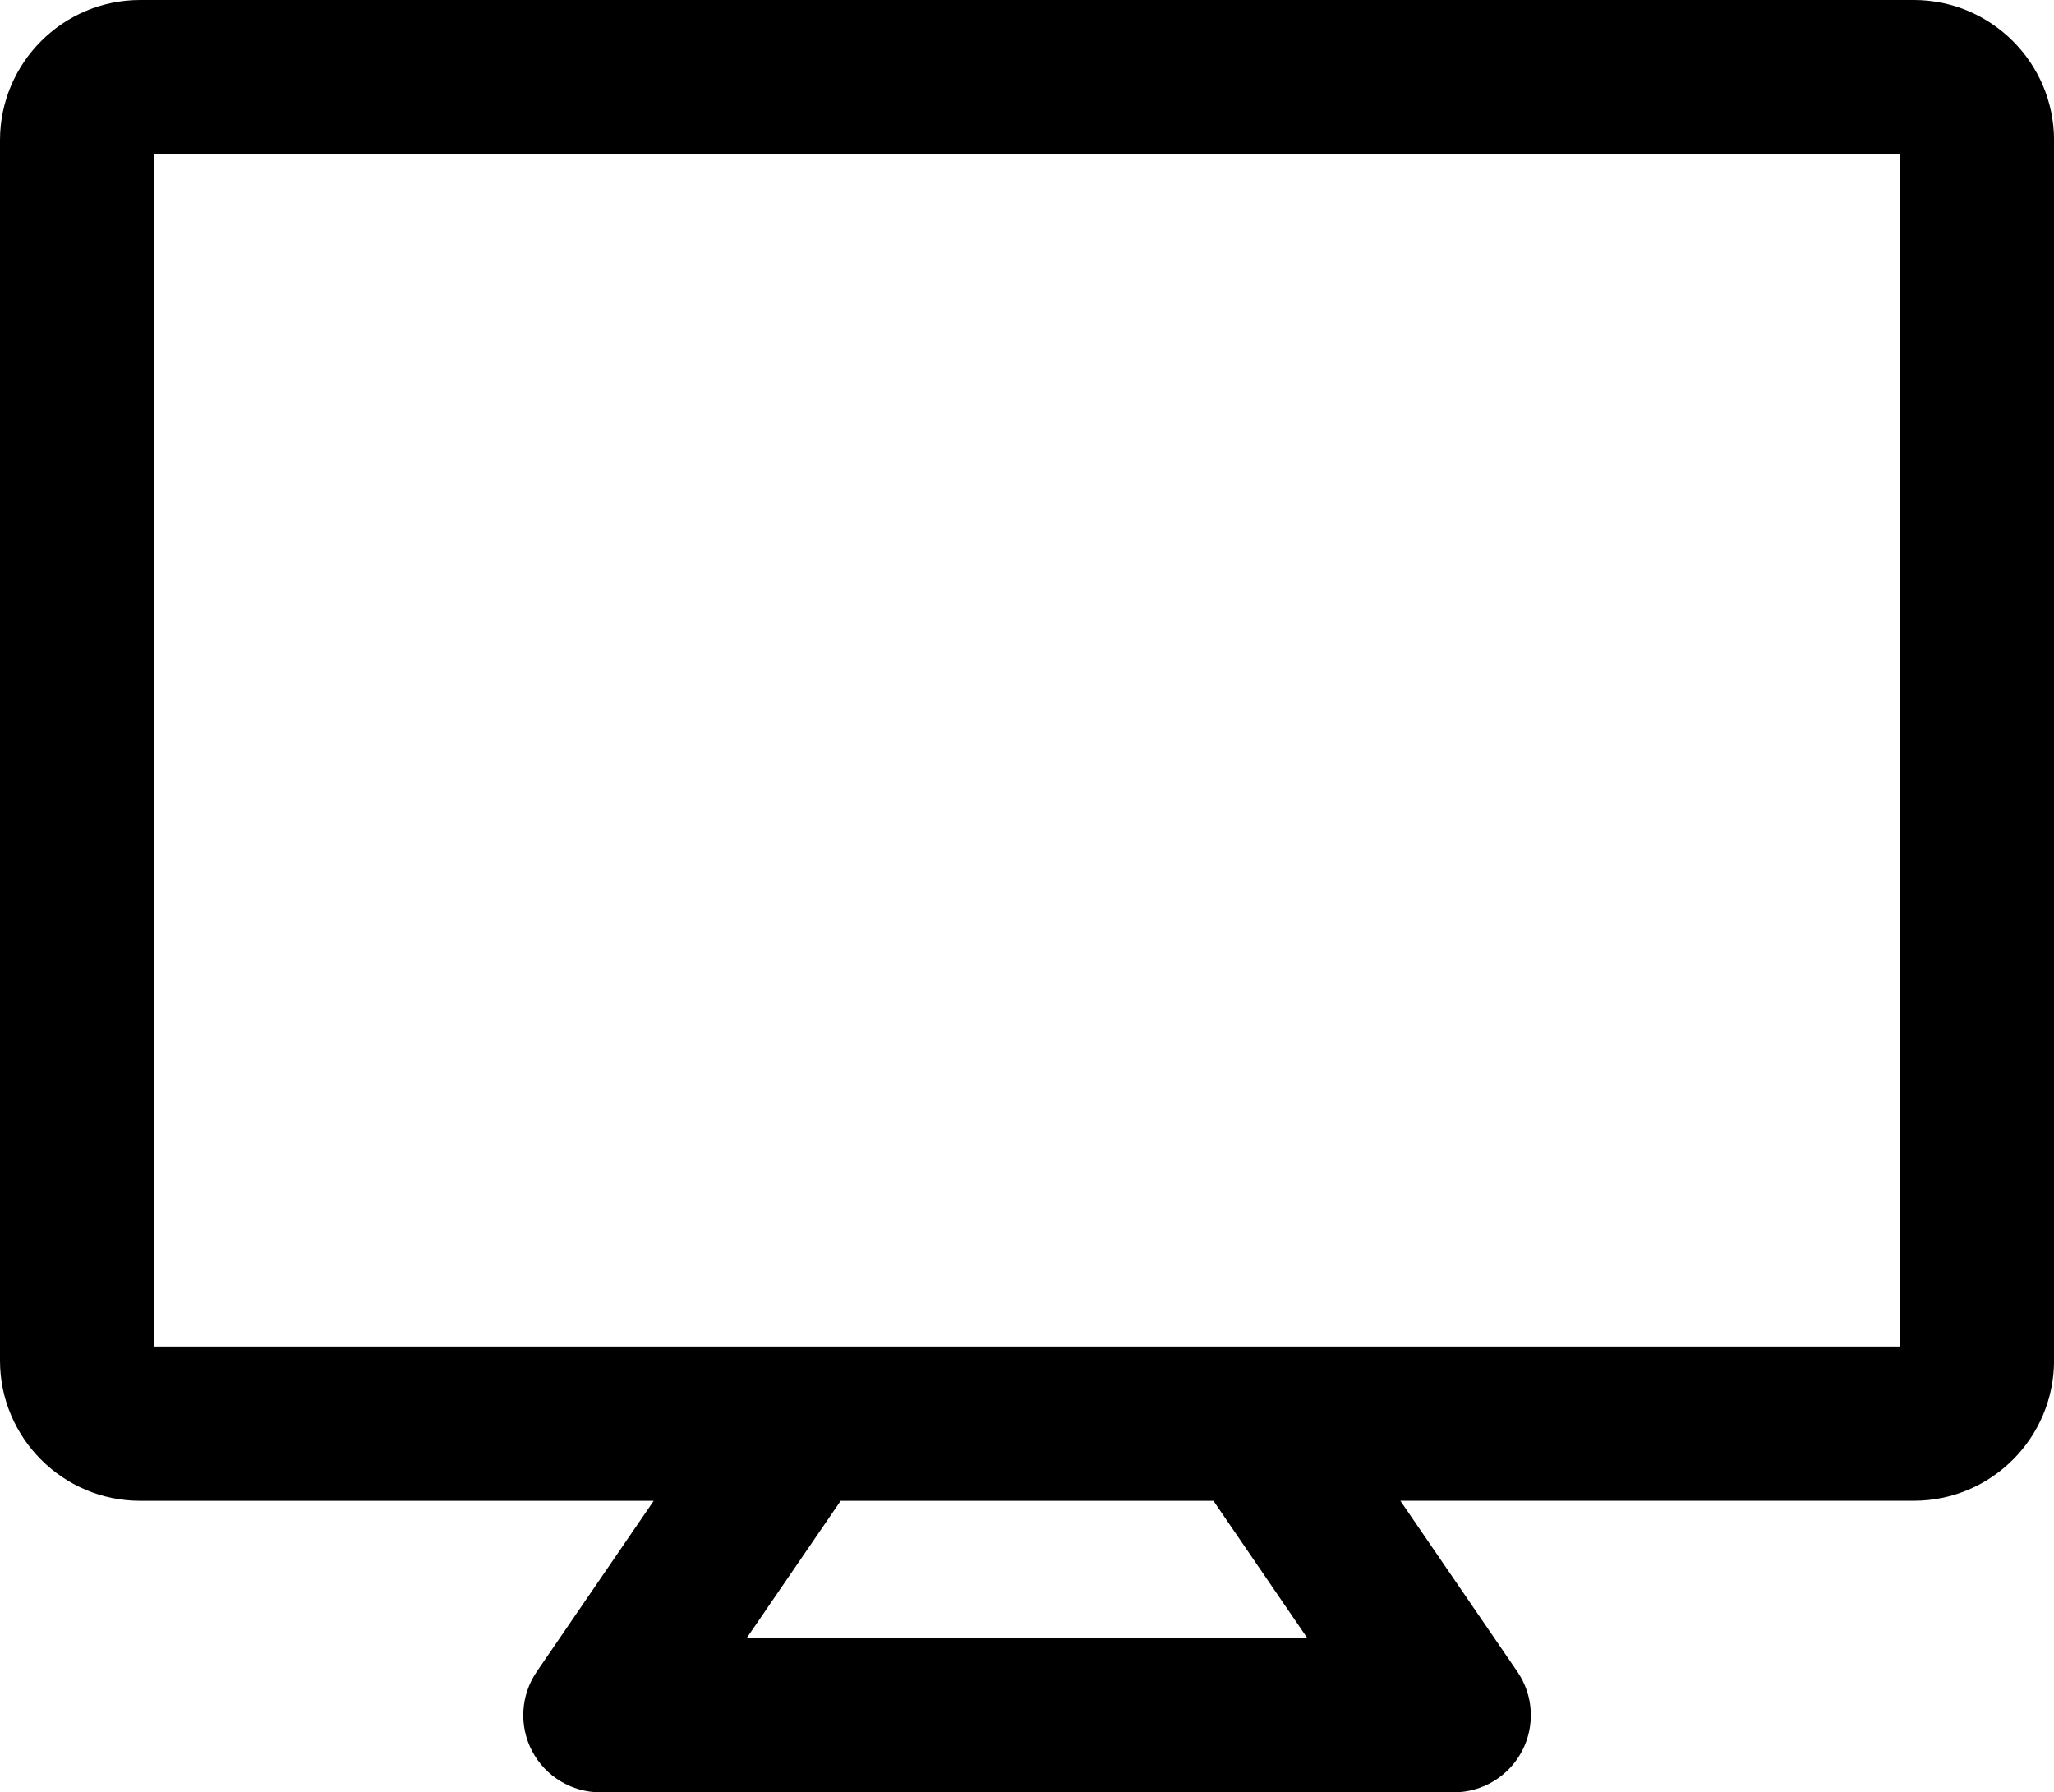 <?xml version="1.0" encoding="utf-8"?>
<!-- Generator: Adobe Illustrator 24.3.0, SVG Export Plug-In . SVG Version: 6.00 Build 0)  -->
<svg version="1.1" id="main" xmlns="http://www.w3.org/2000/svg" xmlns:xlink="http://www.w3.org/1999/xlink" x="0px" y="0px"
	 viewBox="0 0 39.943 34.854" style="enable-background:new 0 0 39.943 34.854;" xml:space="preserve">
<path d="M37.216,0H2.727C1.223,0,0,1.223,0,2.727v23.73
	c0,1.503,1.223,2.727,2.727,2.727h9.985L10.438,32.506
	c-0.314,0.459-0.349,1.055-0.089,1.547c0.259,0.492,0.77,0.8,1.327,0.8
	h16.593c0.557,0,1.067-0.308,1.327-0.8c0.26-0.492,0.226-1.088-0.089-1.547
	l-2.275-3.323h9.985c1.503,0,2.727-1.223,2.727-2.727V2.727
	C39.943,1.223,38.72,0,37.216,0z M25.423,31.854H14.52l1.828-2.67h7.249
	L25.423,31.854z M36.943,26.184H24.387h-8.831H3V3h33.943V26.184z"/>
</svg>
